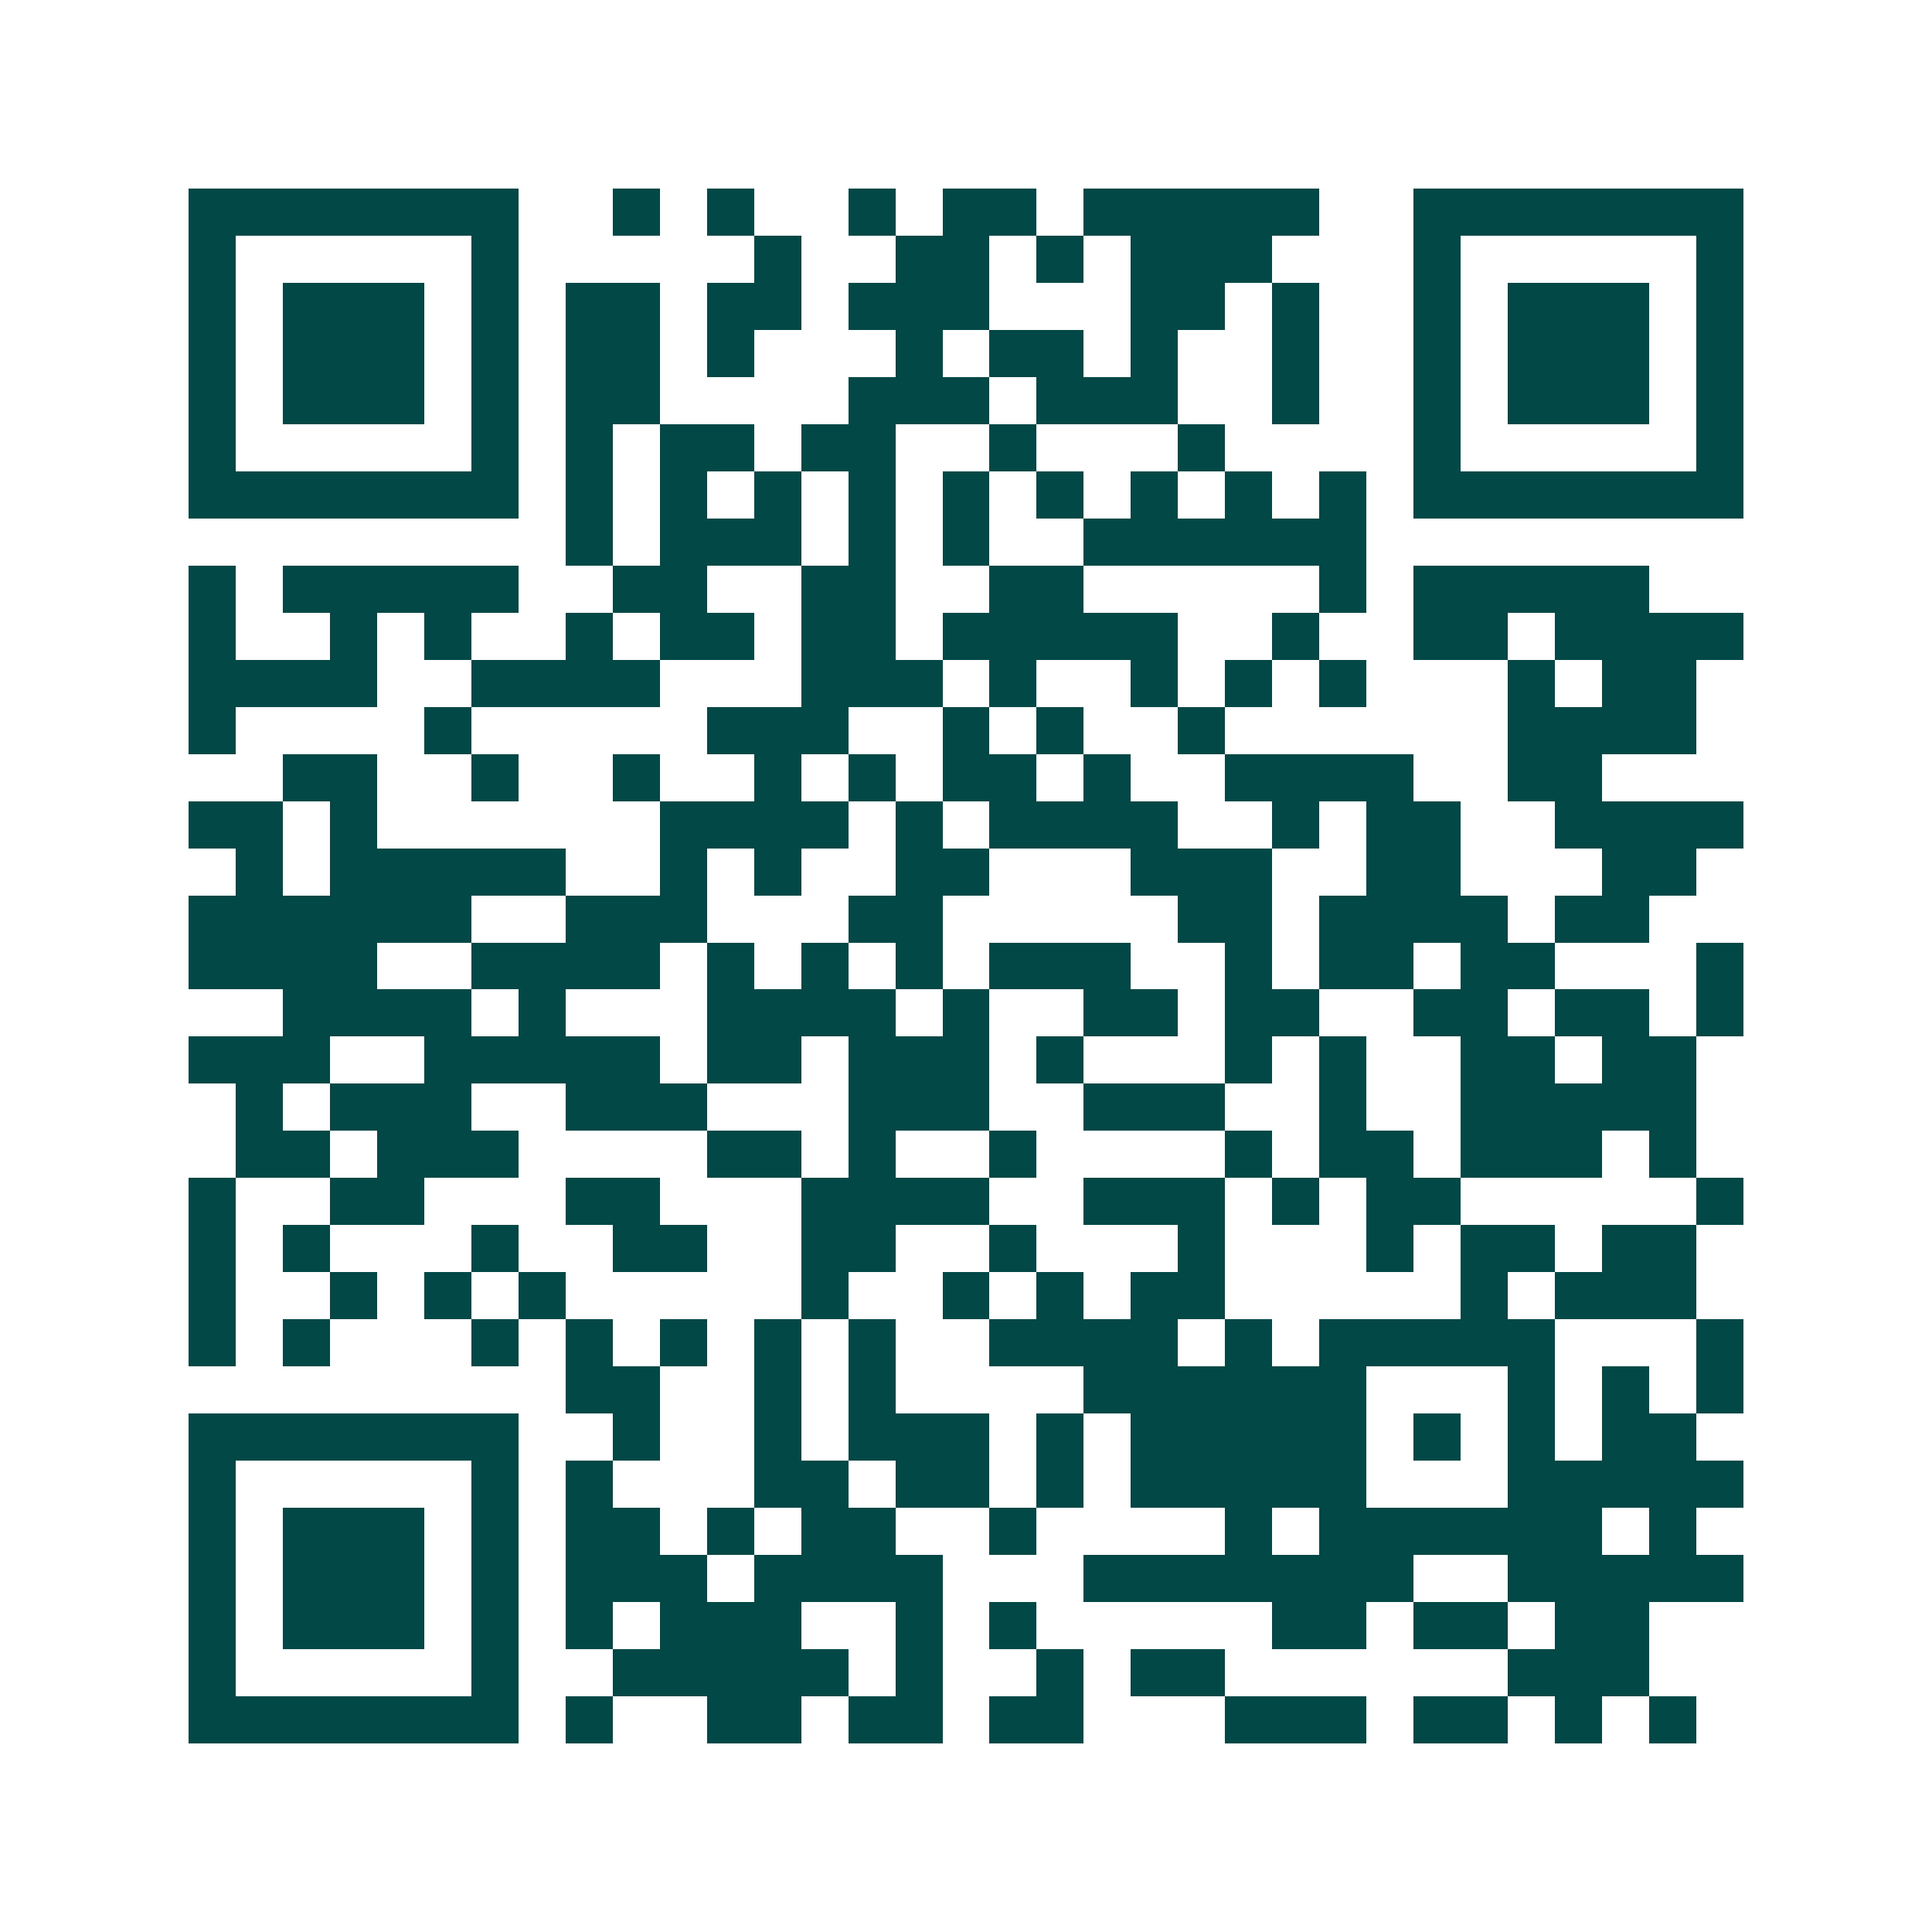 <svg xmlns="http://www.w3.org/2000/svg" width="200" height="200" viewBox="0 0 41 41" shape-rendering="crispEdges"><path fill="#ffffff" d="M0 0h41v41H0z"/><path stroke="#014847" d="M4 4.5h7m2 0h1m1 0h1m2 0h1m1 0h2m1 0h5m2 0h7M4 5.5h1m5 0h1m5 0h1m2 0h2m1 0h1m1 0h3m3 0h1m5 0h1M4 6.5h1m1 0h3m1 0h1m1 0h2m1 0h2m1 0h3m3 0h2m1 0h1m2 0h1m1 0h3m1 0h1M4 7.5h1m1 0h3m1 0h1m1 0h2m1 0h1m3 0h1m1 0h2m1 0h1m2 0h1m2 0h1m1 0h3m1 0h1M4 8.5h1m1 0h3m1 0h1m1 0h2m4 0h3m1 0h3m2 0h1m2 0h1m1 0h3m1 0h1M4 9.5h1m5 0h1m1 0h1m1 0h2m1 0h2m2 0h1m3 0h1m4 0h1m5 0h1M4 10.5h7m1 0h1m1 0h1m1 0h1m1 0h1m1 0h1m1 0h1m1 0h1m1 0h1m1 0h1m1 0h7M12 11.5h1m1 0h3m1 0h1m1 0h1m2 0h6M4 12.5h1m1 0h5m2 0h2m2 0h2m2 0h2m5 0h1m1 0h5M4 13.5h1m2 0h1m1 0h1m2 0h1m1 0h2m1 0h2m1 0h5m2 0h1m2 0h2m1 0h4M4 14.5h4m2 0h4m3 0h3m1 0h1m2 0h1m1 0h1m1 0h1m3 0h1m1 0h2M4 15.5h1m4 0h1m5 0h3m2 0h1m1 0h1m2 0h1m6 0h4M6 16.5h2m2 0h1m2 0h1m2 0h1m1 0h1m1 0h2m1 0h1m2 0h4m2 0h2M4 17.5h2m1 0h1m6 0h4m1 0h1m1 0h4m2 0h1m1 0h2m2 0h4M5 18.5h1m1 0h5m2 0h1m1 0h1m2 0h2m3 0h3m2 0h2m3 0h2M4 19.5h6m2 0h3m3 0h2m5 0h2m1 0h4m1 0h2M4 20.5h4m2 0h4m1 0h1m1 0h1m1 0h1m1 0h3m2 0h1m1 0h2m1 0h2m3 0h1M6 21.5h4m1 0h1m3 0h4m1 0h1m2 0h2m1 0h2m2 0h2m1 0h2m1 0h1M4 22.5h3m2 0h5m1 0h2m1 0h3m1 0h1m3 0h1m1 0h1m2 0h2m1 0h2M5 23.5h1m1 0h3m2 0h3m3 0h3m2 0h3m2 0h1m2 0h5M5 24.5h2m1 0h3m4 0h2m1 0h1m2 0h1m4 0h1m1 0h2m1 0h3m1 0h1M4 25.5h1m2 0h2m3 0h2m3 0h4m2 0h3m1 0h1m1 0h2m5 0h1M4 26.5h1m1 0h1m3 0h1m2 0h2m2 0h2m2 0h1m3 0h1m3 0h1m1 0h2m1 0h2M4 27.5h1m2 0h1m1 0h1m1 0h1m5 0h1m2 0h1m1 0h1m1 0h2m5 0h1m1 0h3M4 28.5h1m1 0h1m3 0h1m1 0h1m1 0h1m1 0h1m1 0h1m2 0h4m1 0h1m1 0h5m3 0h1M12 29.5h2m2 0h1m1 0h1m4 0h6m3 0h1m1 0h1m1 0h1M4 30.5h7m2 0h1m2 0h1m1 0h3m1 0h1m1 0h5m1 0h1m1 0h1m1 0h2M4 31.5h1m5 0h1m1 0h1m3 0h2m1 0h2m1 0h1m1 0h5m3 0h5M4 32.5h1m1 0h3m1 0h1m1 0h2m1 0h1m1 0h2m2 0h1m4 0h1m1 0h6m1 0h1M4 33.5h1m1 0h3m1 0h1m1 0h3m1 0h4m3 0h7m2 0h5M4 34.5h1m1 0h3m1 0h1m1 0h1m1 0h3m2 0h1m1 0h1m5 0h2m1 0h2m1 0h2M4 35.5h1m5 0h1m2 0h5m1 0h1m2 0h1m1 0h2m6 0h3M4 36.5h7m1 0h1m2 0h2m1 0h2m1 0h2m3 0h3m1 0h2m1 0h1m1 0h1"/></svg>
